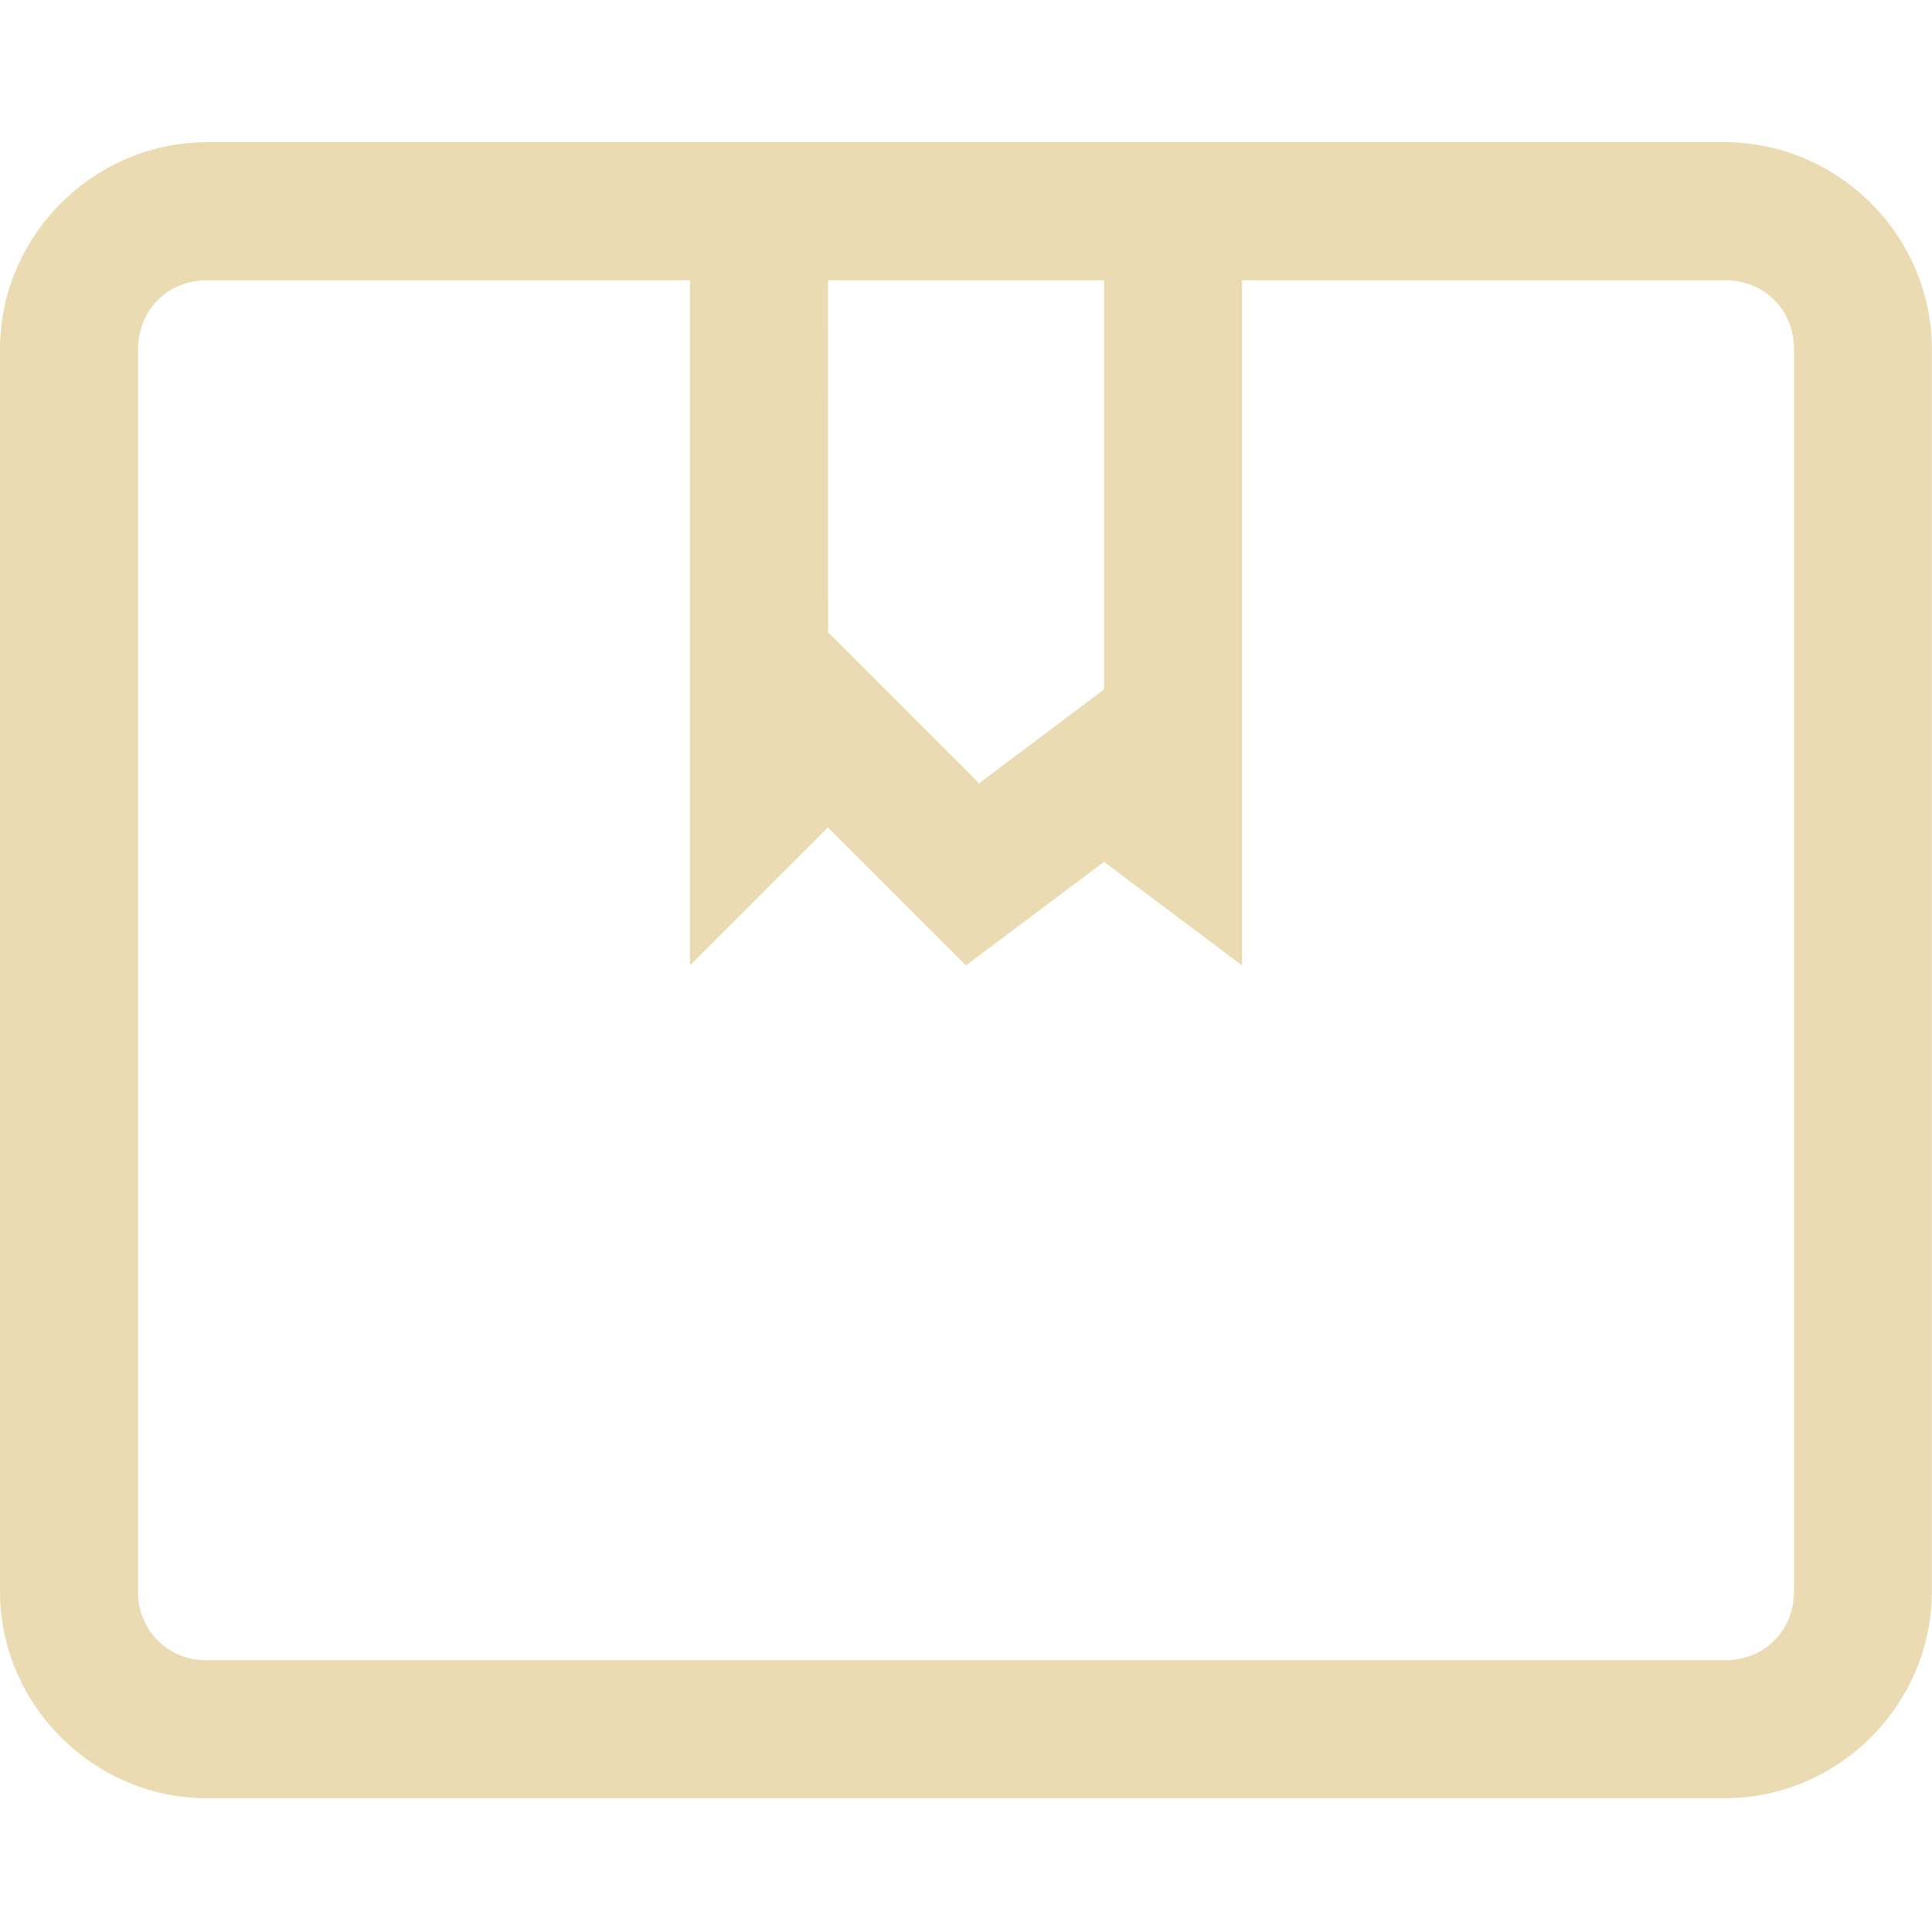 <svg width="16" height="16" version="1.1" xmlns="http://www.w3.org/2000/svg">
  <path d="m1.714 1.178c-0.939 0-1.714 0.775-1.714 1.714v10.286c0 0.941 0.775 1.714 1.714 1.714h12.571c0.939 0 1.714-0.774 1.714-1.714v-10.286c0-0.939-0.775-1.714-1.714-1.714zm0 1.143h4v5.674l1.143-1.143 1.143 1.143 1.143-0.857 1.143 0.857v-5.674h4c0.327 0 0.571 0.246 0.571 0.571v10.286c0 0.327-0.245 0.571-0.571 0.571h-12.571a0.558 0.558 0 0 1-0.571-0.571v-10.286c0-0.326 0.245-0.571 0.571-0.571zm5.143 0h2.286v3.389l-1.035 0.777-1.25-1.25z" color="#000000" fill="#ebdbb2" font-family="sans-serif" font-weight="400" overflow="visible" stroke-width="1.143"/>
</svg>
